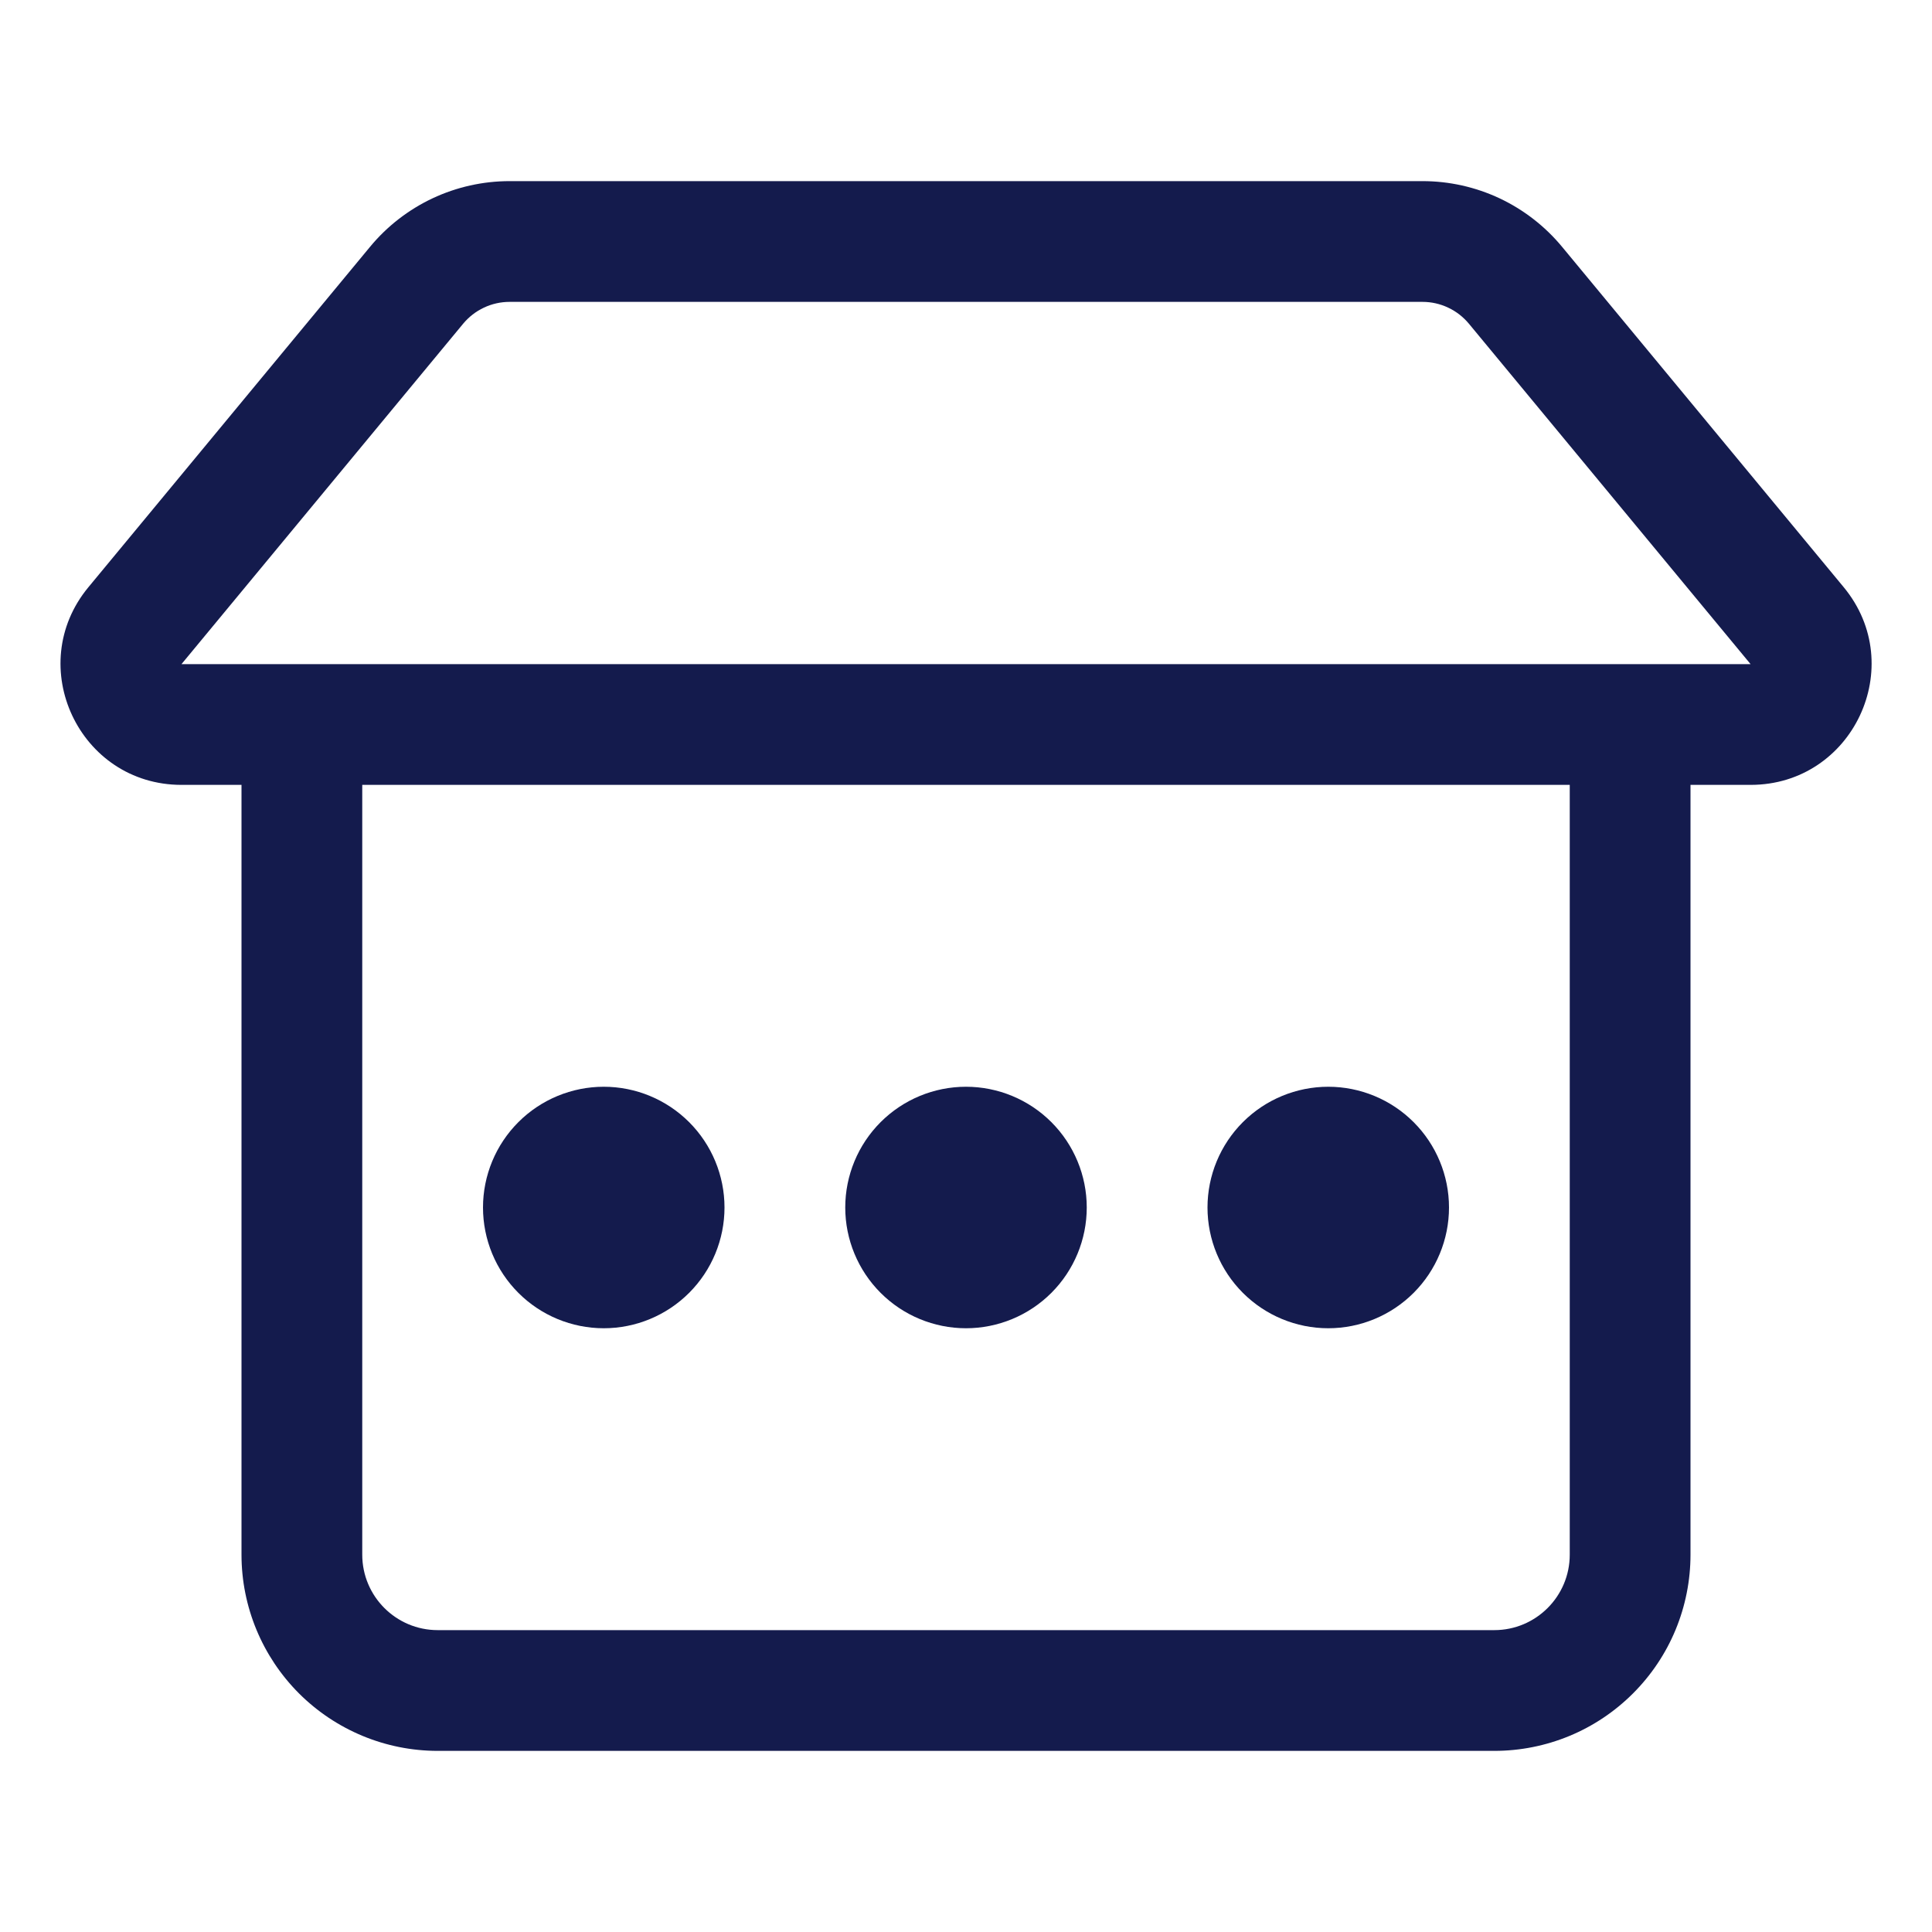 <?xml version="1.0" encoding="UTF-8"?> <svg xmlns="http://www.w3.org/2000/svg" width="32" height="32" viewBox="0 0 32 32" fill="none"><path d="M23.561 3C24.002 3 24.438 3.097 24.838 3.285C25.237 3.473 25.59 3.747 25.872 4.087L30.537 9.725C31.616 11.029 30.688 13 28.996 13H28V25.75C28 26.177 27.916 26.6 27.753 26.994C27.59 27.388 27.35 27.746 27.048 28.048C26.746 28.35 26.388 28.59 25.994 28.753C25.6 28.916 25.177 29 24.75 29H7.25C6.388 29 5.562 28.657 4.952 28.048C4.343 27.438 4 26.612 4 25.75V13H3.006C1.313 13 0.386 11.028 1.465 9.725L6.13 4.087C6.411 3.747 6.765 3.473 7.164 3.285C7.564 3.097 8 3 8.441 3H23.561ZM6 25.75C6 26.44 6.56 27 7.25 27H24.75C25.44 27 26 26.44 26 25.75V13H6V25.75ZM10 18C10.53 18 11.039 18.211 11.414 18.586C11.789 18.961 12 19.47 12 20C12 20.53 11.789 21.039 11.414 21.414C11.039 21.789 10.53 22 10 22C9.47 22 8.961 21.789 8.586 21.414C8.211 21.039 8 20.53 8 20C8 19.47 8.211 18.961 8.586 18.586C8.961 18.211 9.47 18 10 18ZM16 18C16.53 18 17.039 18.211 17.414 18.586C17.789 18.961 18 19.47 18 20C18 20.53 17.789 21.039 17.414 21.414C17.039 21.789 16.53 22 16 22C15.47 22 14.961 21.789 14.586 21.414C14.211 21.039 14 20.53 14 20C14 19.47 14.211 18.961 14.586 18.586C14.961 18.211 15.47 18 16 18ZM22 18C22.53 18 23.039 18.211 23.414 18.586C23.789 18.961 24 19.47 24 20C24 20.53 23.789 21.039 23.414 21.414C23.039 21.789 22.53 22 22 22C21.47 22 20.961 21.789 20.586 21.414C20.211 21.039 20 20.53 20 20C20 19.47 20.211 18.961 20.586 18.586C20.961 18.211 21.47 18 22 18ZM8.441 5C8.294 5 8.149 5.032 8.016 5.095C7.883 5.157 7.765 5.249 7.671 5.362L3.006 11H28.995L24.33 5.362C24.236 5.249 24.118 5.157 23.985 5.095C23.852 5.032 23.707 5 23.561 5H8.441Z" fill="#141B4D"></path></svg> 